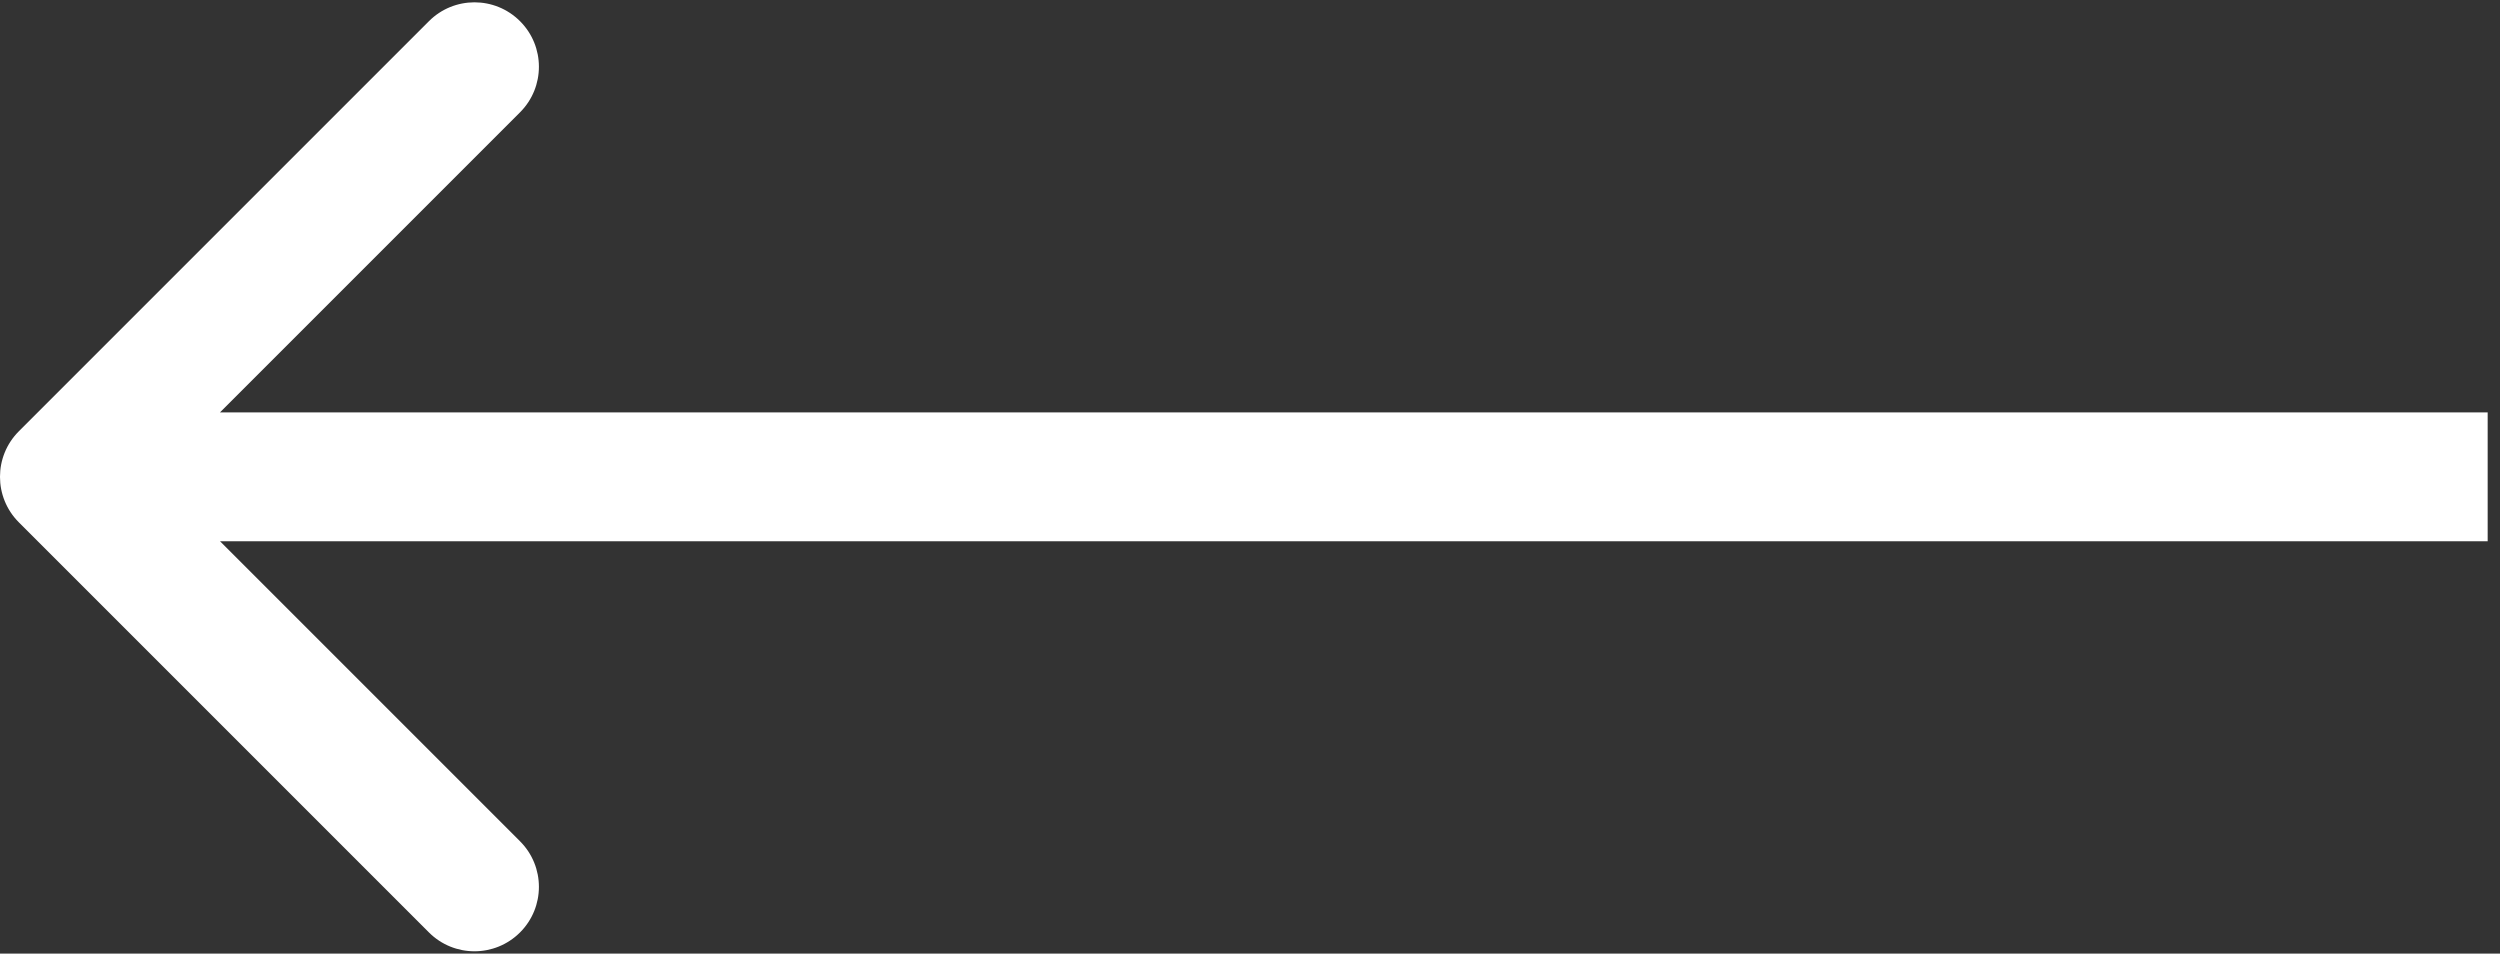 <?xml version="1.0" encoding="UTF-8"?> <svg xmlns="http://www.w3.org/2000/svg" width="194" height="74" viewBox="0 0 194 74" fill="none"><rect x="0" y="0" width="194" height="74" fill="#333333" stroke="none"/> <path d="M1.464 40.535C-0.489 38.583 -0.489 35.417 1.464 33.465L33.284 1.645C35.236 -0.308 38.402 -0.308 40.355 1.645C42.308 3.597 42.308 6.763 40.355 8.716L12.071 37L40.355 65.284C42.308 67.237 42.308 70.403 40.355 72.355C38.402 74.308 35.236 74.308 33.284 72.355L1.464 40.535ZM193.043 42H5V32H193.043V42Z" fill="white"></path> </svg> 